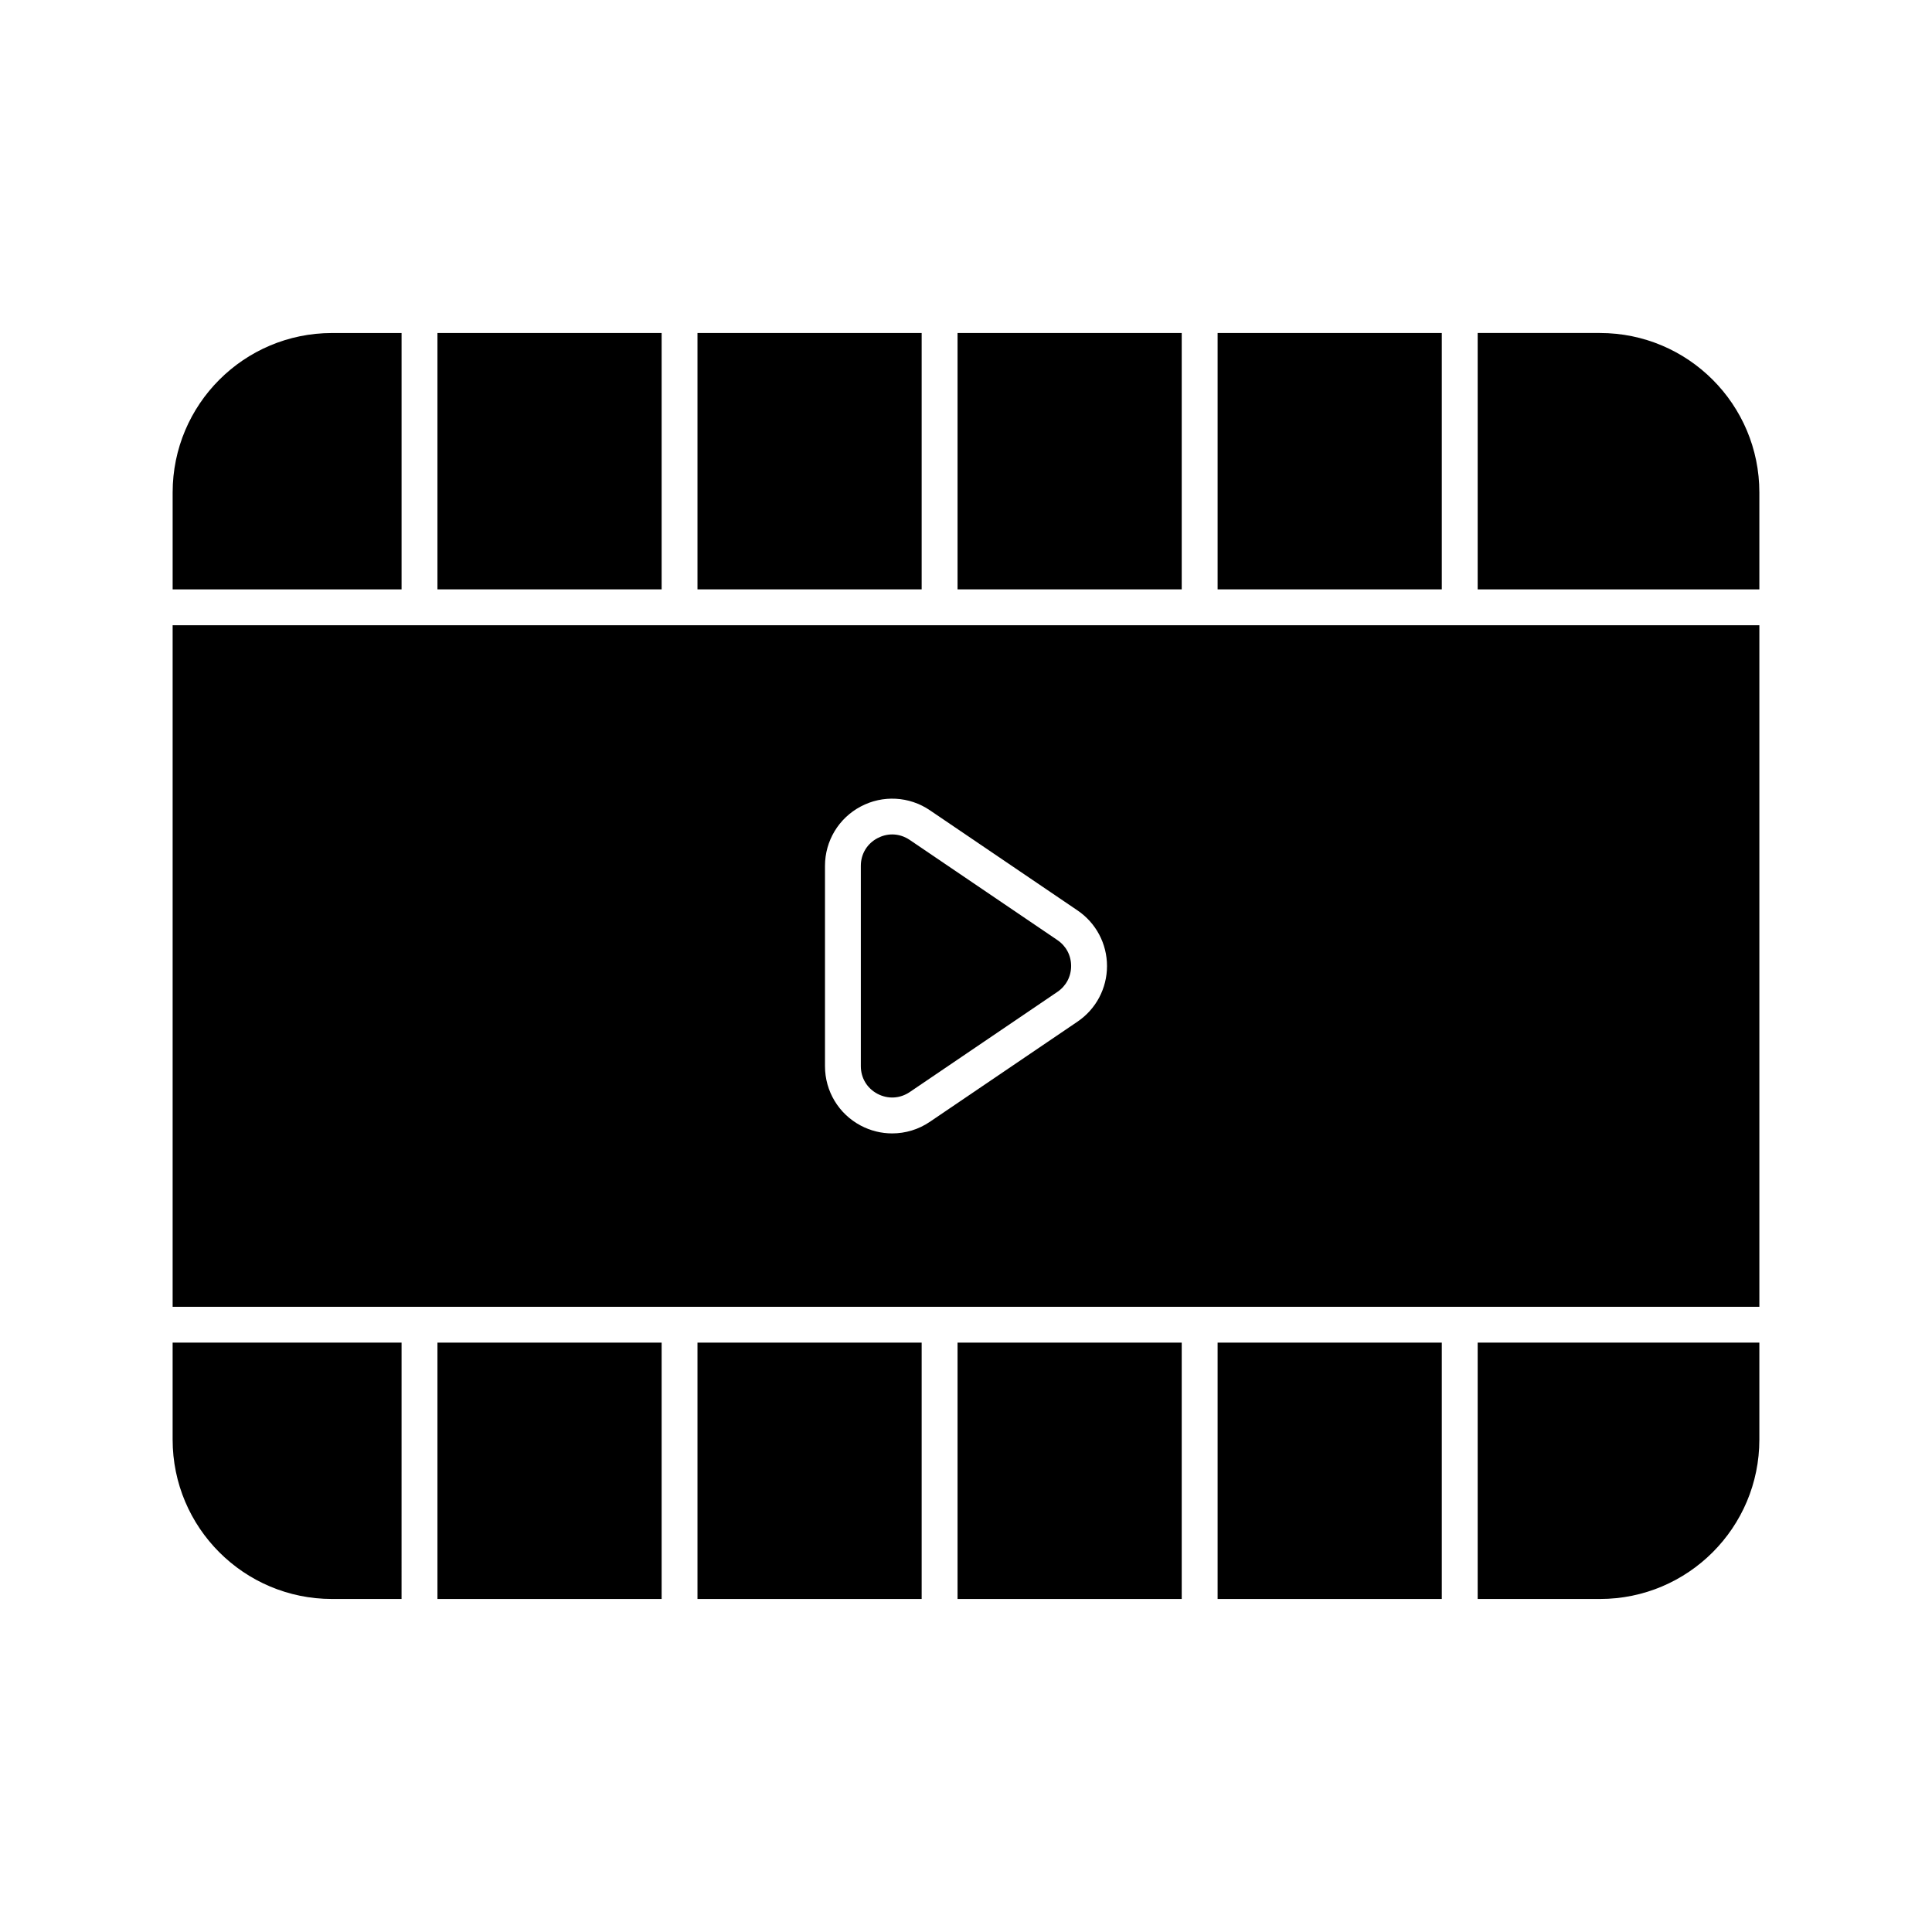 <?xml version="1.0" encoding="UTF-8"?>
<!-- Uploaded to: ICON Repo, www.iconrepo.com, Generator: ICON Repo Mixer Tools -->
<svg fill="#000000" width="800px" height="800px" version="1.1" viewBox="144 144 512 512" xmlns="http://www.w3.org/2000/svg">
 <g>
  <path d="m466.68 499.81h59.41v67.938h-59.41z"/>
  <path d="m385.09 366.59c-1.43-0.965-3.027-1.457-4.652-1.457-1.316 0-2.656 0.336-3.898 0.992-2.758 1.457-4.41 4.195-4.41 7.324v53.098c0 3.129 1.652 5.867 4.41 7.324 2.777 1.465 5.961 1.281 8.551-0.465l39.137-26.551c2.312-1.57 3.629-4.066 3.629-6.859 0-2.793-1.316-5.293-3.629-6.859z"/>
  <path d="m610.25 309.7h-420.5v180.61h420.5zm-180.69 105.04-39.137 26.551c-3.008 2.043-6.488 3.074-9.988 3.074-2.852 0-5.719-0.688-8.336-2.078-5.84-3.09-9.469-9.117-9.469-15.727v-53.098c0-6.609 3.629-12.633 9.469-15.727 5.828-3.102 12.875-2.711 18.324 0.992l39.137 26.551c4.891 3.312 7.809 8.82 7.809 14.73 0 5.914-2.914 11.418-7.809 14.73z"/>
  <path d="m328.84 499.81h59.41v67.938h-59.41z"/>
  <path d="m259.93 499.81h59.41v67.938h-59.41z"/>
  <path d="m466.68 232.25h59.41v67.938h-59.41z"/>
  <path d="m397.76 499.81h59.41v67.938h-59.41z"/>
  <path d="m250.42 300.19v-67.938h-18.418c-23.336 0-42.25 18.918-42.25 42.254v25.688z"/>
  <path d="m250.42 499.81h-60.672v25.688c0 23.336 18.918 42.25 42.25 42.25h18.418z"/>
  <path d="m535.6 300.19h74.648v-25.688c0-23.336-18.918-42.254-42.25-42.254h-32.398z"/>
  <path d="m535.6 499.81v67.938h32.398c23.336 0 42.25-18.918 42.25-42.25v-25.688z"/>
  <path d="m328.84 232.25h59.41v67.938h-59.41z"/>
  <path d="m397.76 232.25h59.41v67.938h-59.41z"/>
  <path d="m259.93 232.25h59.41v67.938h-59.41z"/>
 </g>
</svg>